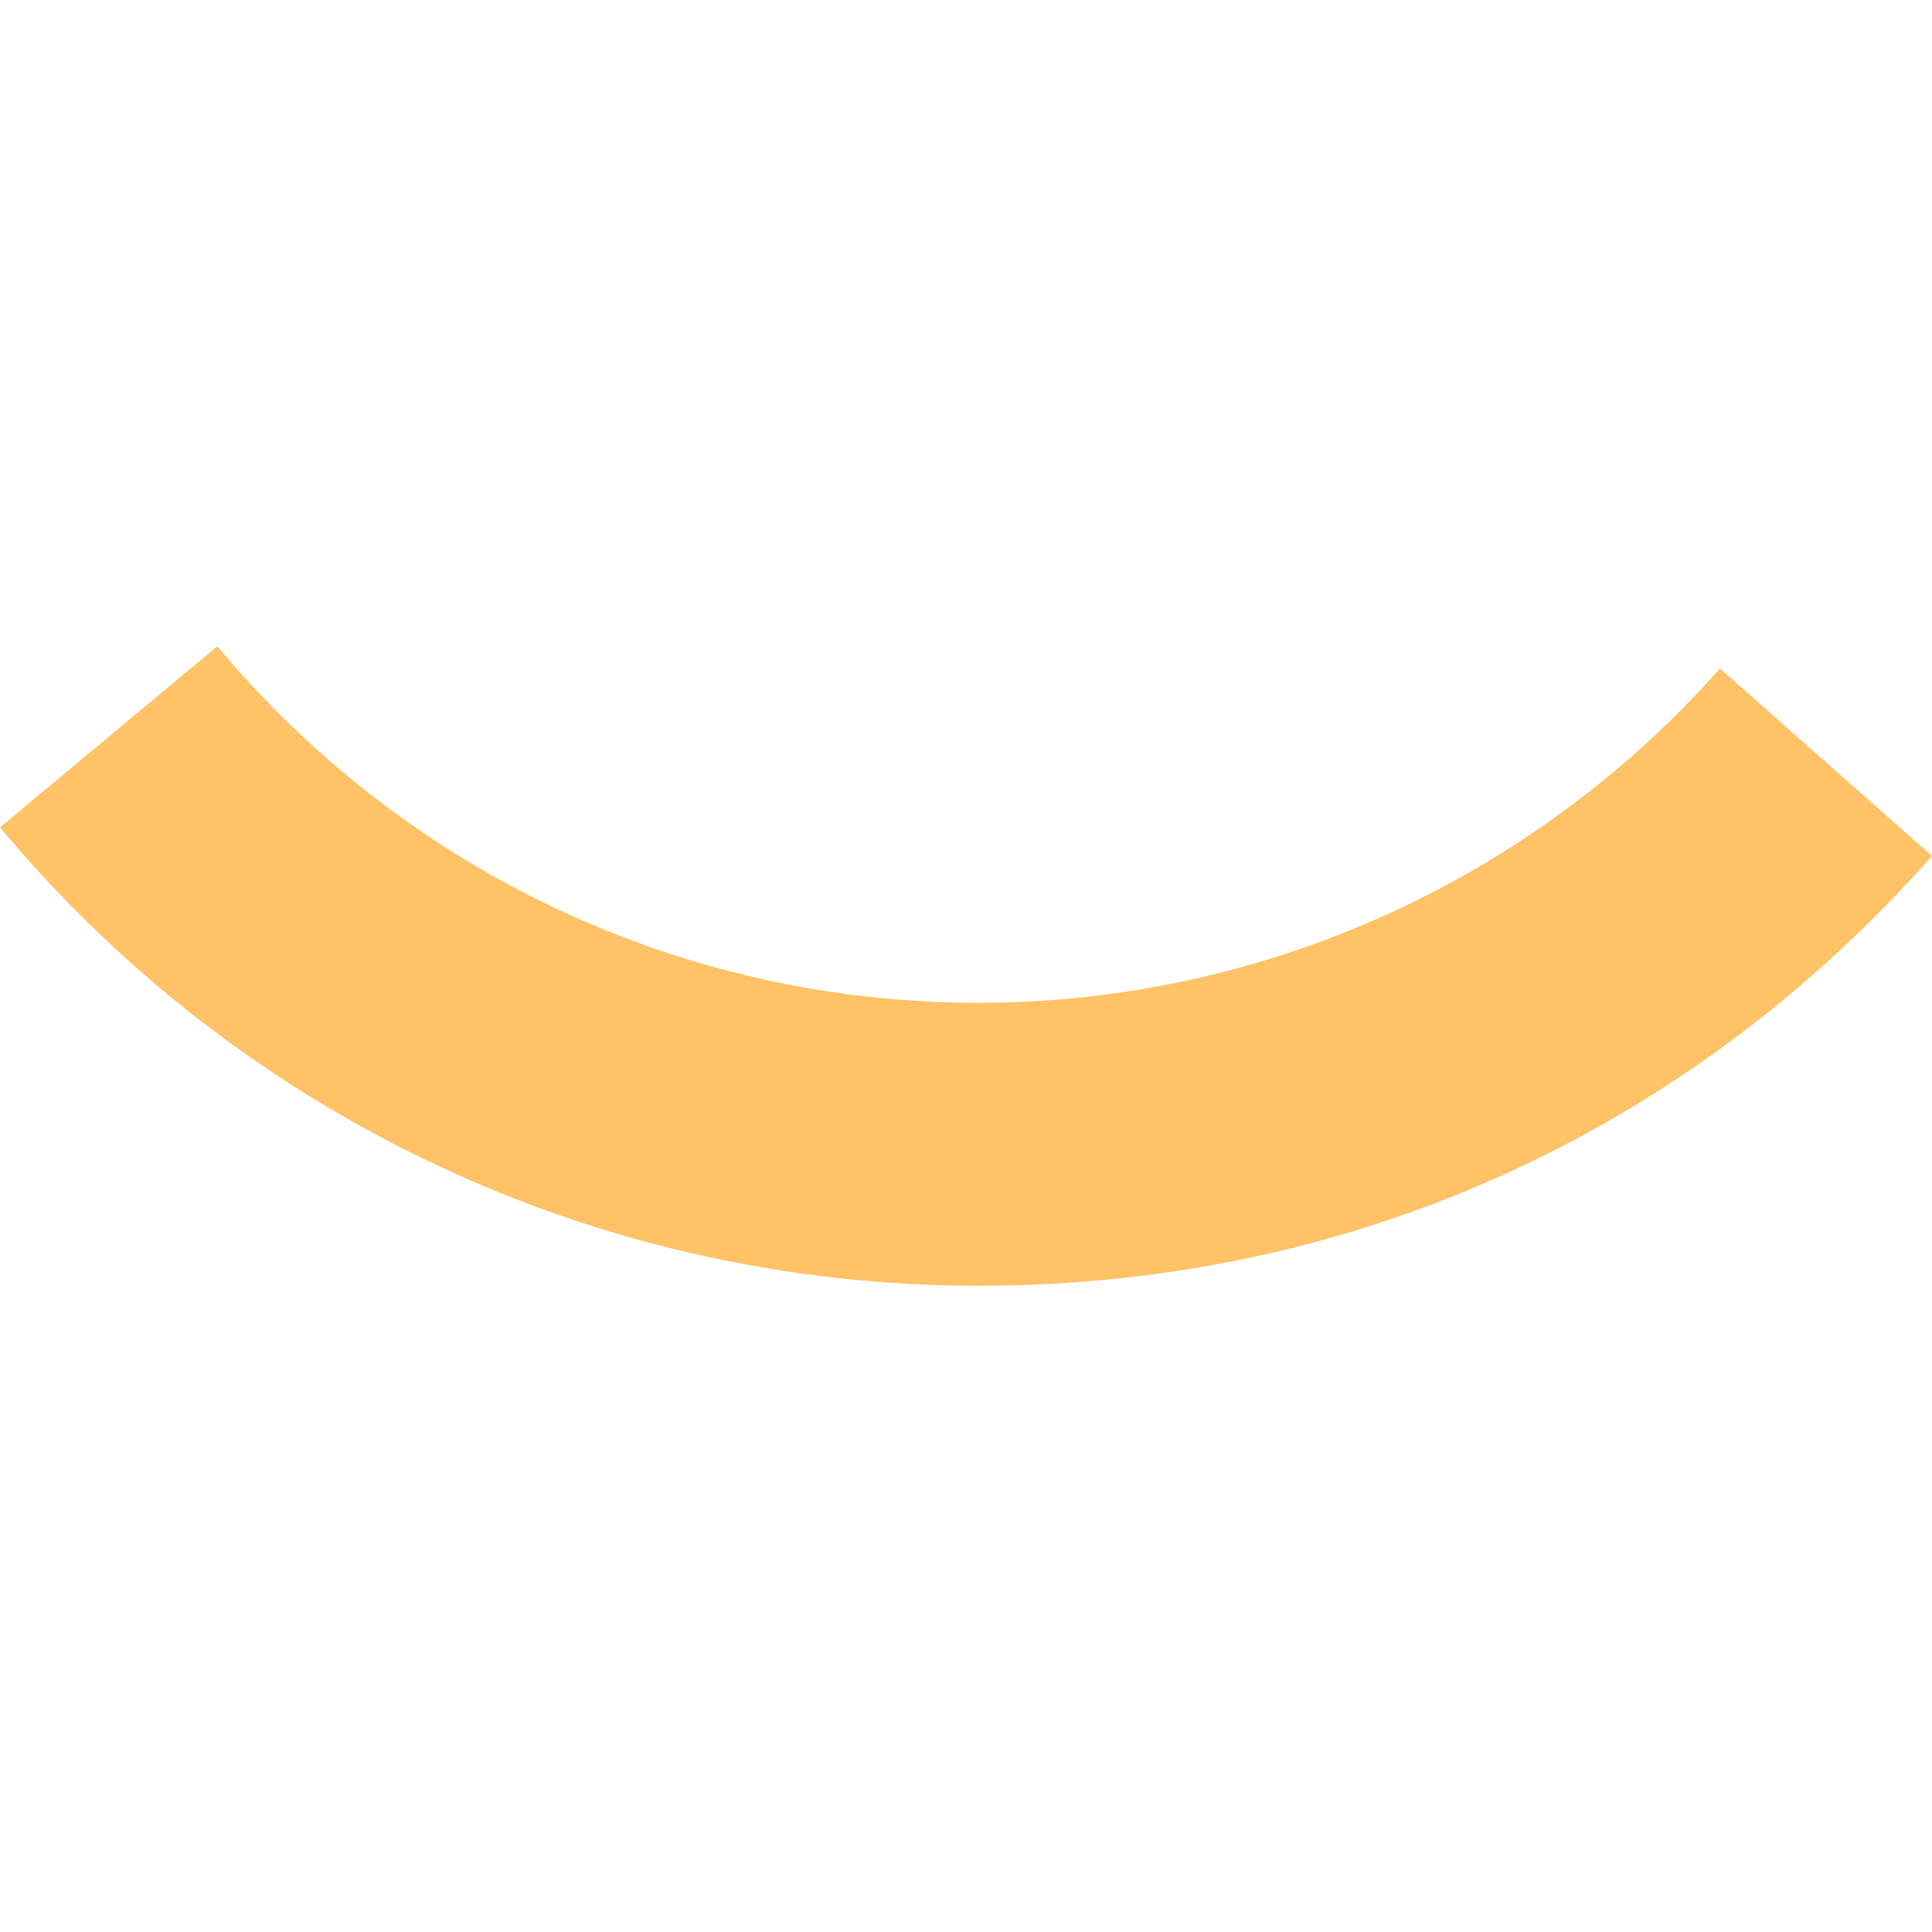 <?xml version="1.0" encoding="UTF-8"?>
<svg id="logo_out_of_use" data-name="logo out of use" xmlns="http://www.w3.org/2000/svg" viewBox="0 0 200 200">
  <defs>
    <style>
      .cls-1 {
        fill: #ffc267;
      }
    </style>
  </defs>
  <path class="cls-1" d="m101.27,103.81c-30.5,0-59.21-13.45-78.77-36.91L0,85.65c25.14,30.15,62.05,47.45,101.27,47.45s73.71-16.21,98.73-44.49l-21.95-19.41c-19.46,22-47.44,34.61-76.78,34.61"/>
</svg>